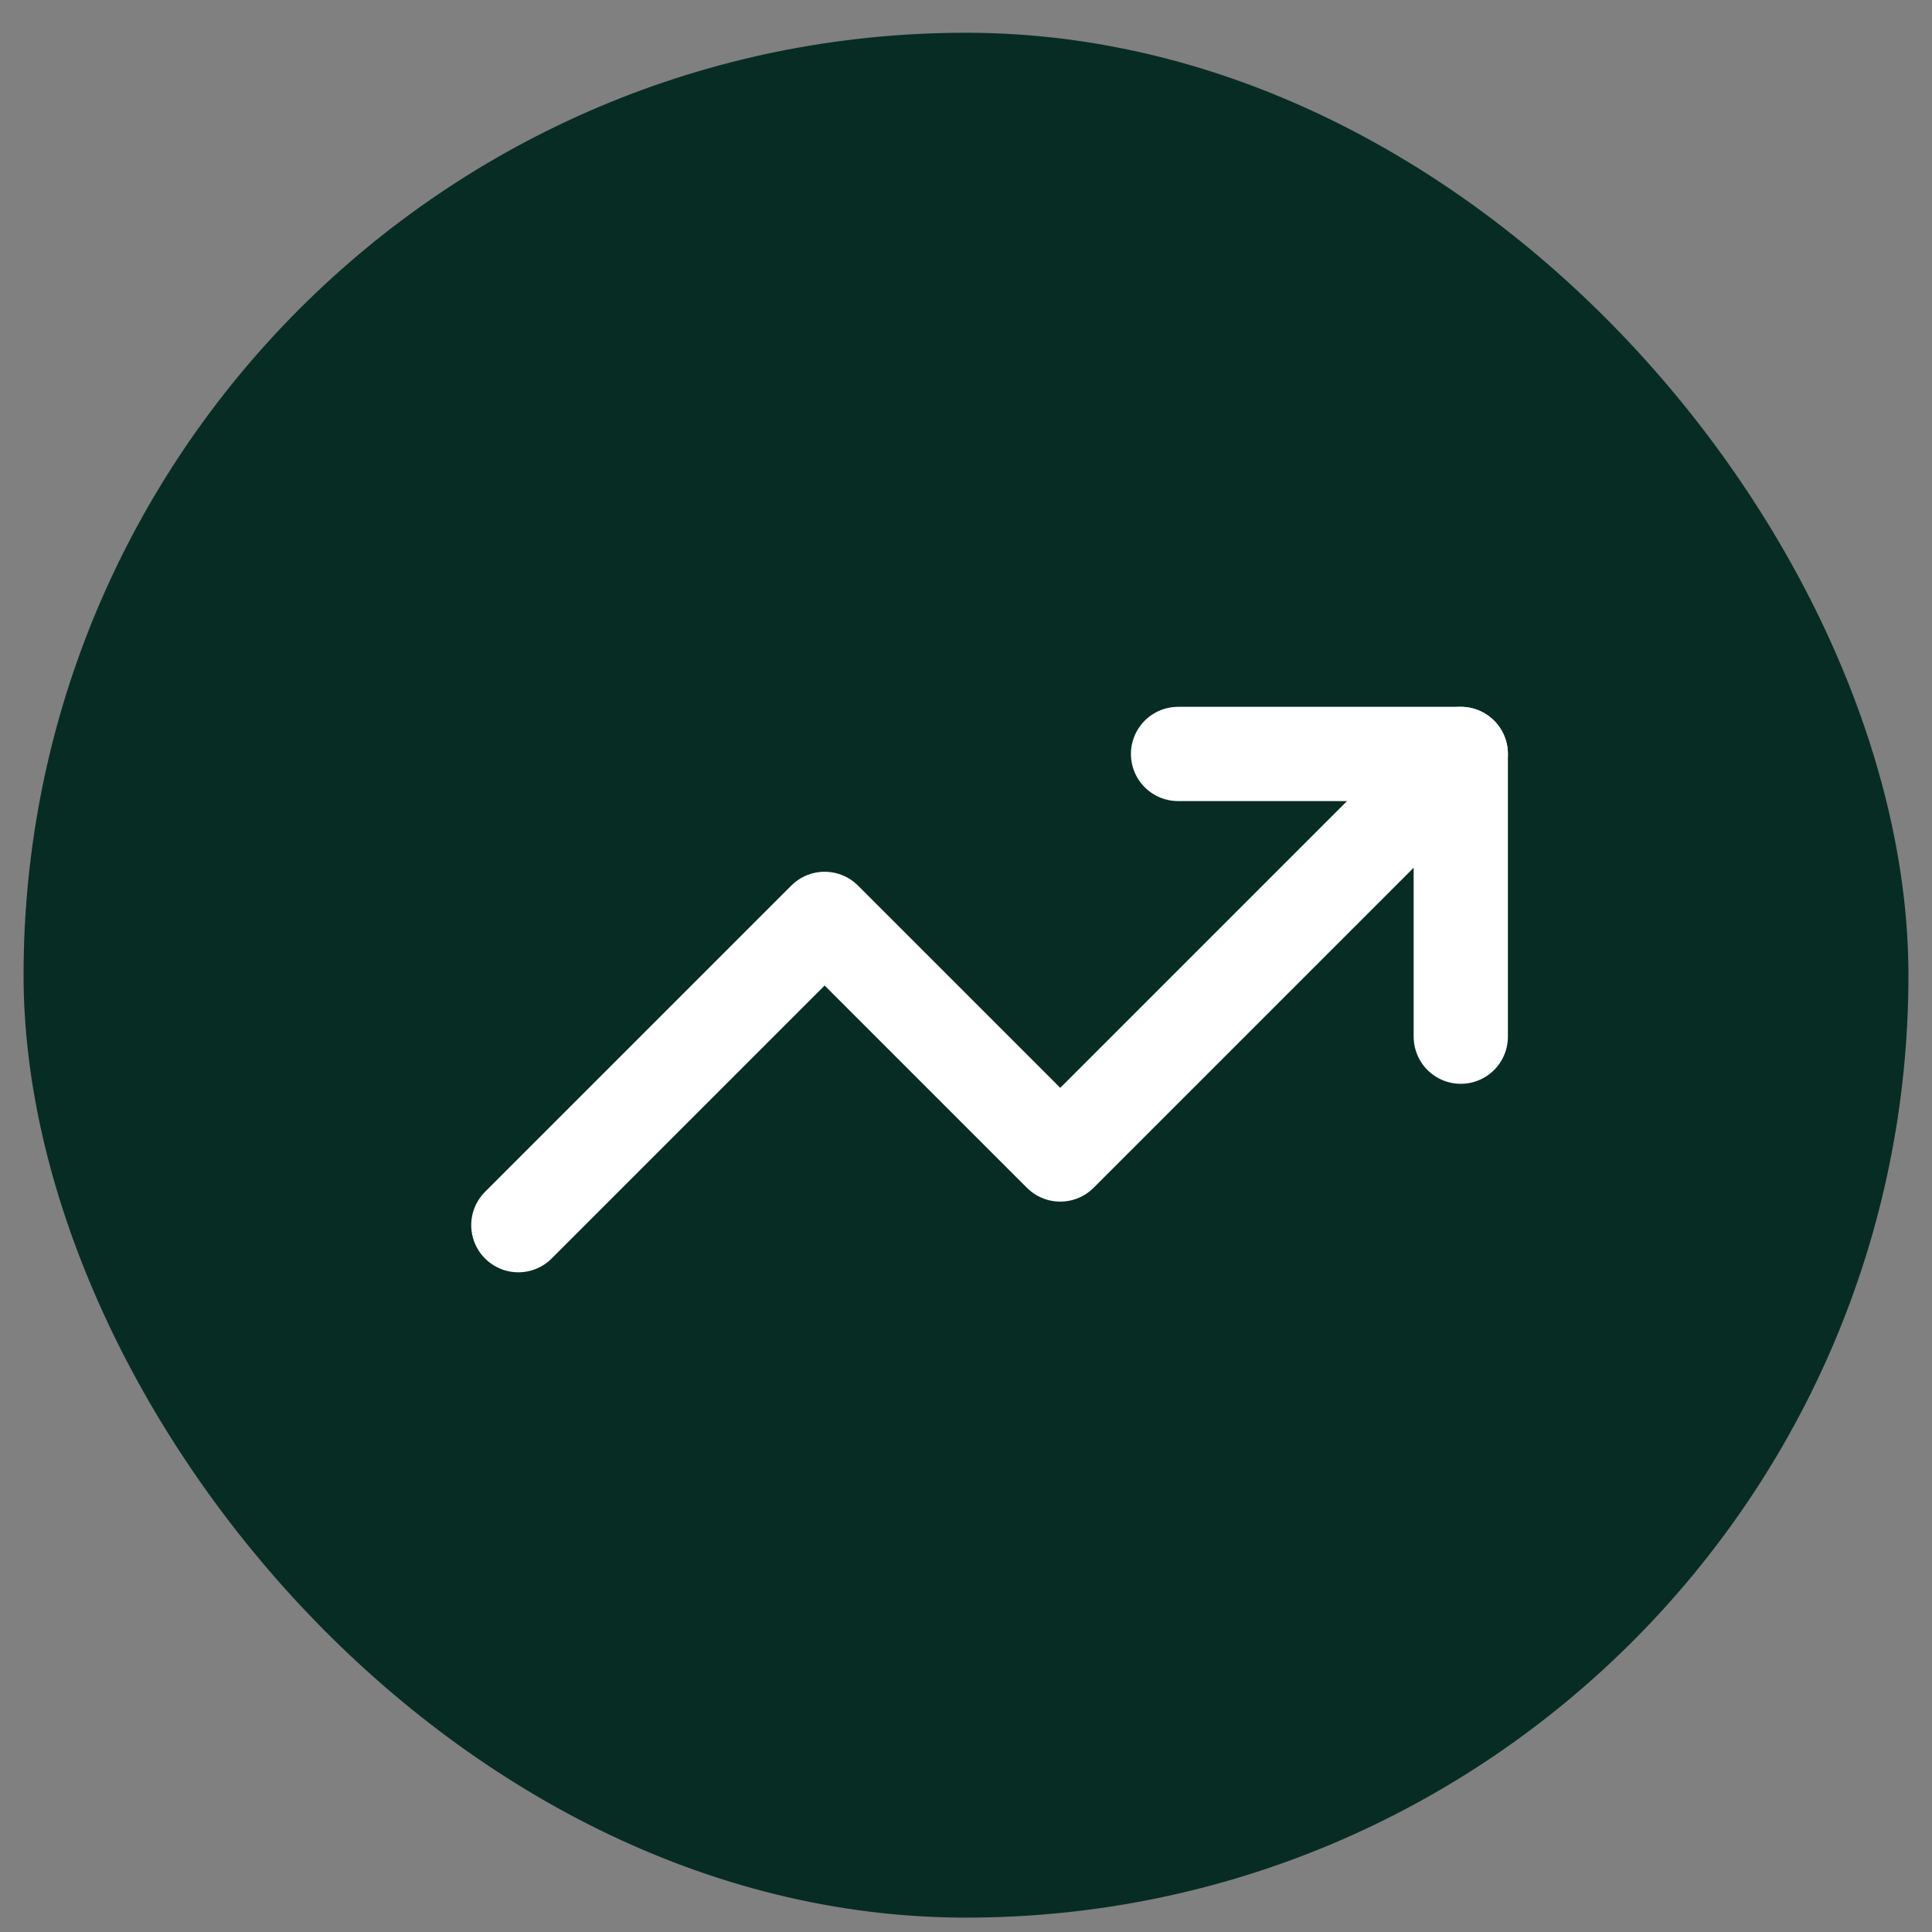 <svg width="41" height="41" viewBox="0 0 41 41" fill="none" xmlns="http://www.w3.org/2000/svg">
<rect x="0" y="0" width="41" height="41" fill="#808080" stroke="none"/>
<rect x="0.5" y="0.695" width="40" height="40" rx="20" fill="#072C23"/>
<path d="M25 16H31V22" stroke="white" stroke-width="2" stroke-linecap="round" stroke-linejoin="round"/>
<path d="M31 16L22.5 24.5L17.5 19.5L11 26" stroke="white" stroke-width="2" stroke-linecap="round" stroke-linejoin="round"/>
</svg>
